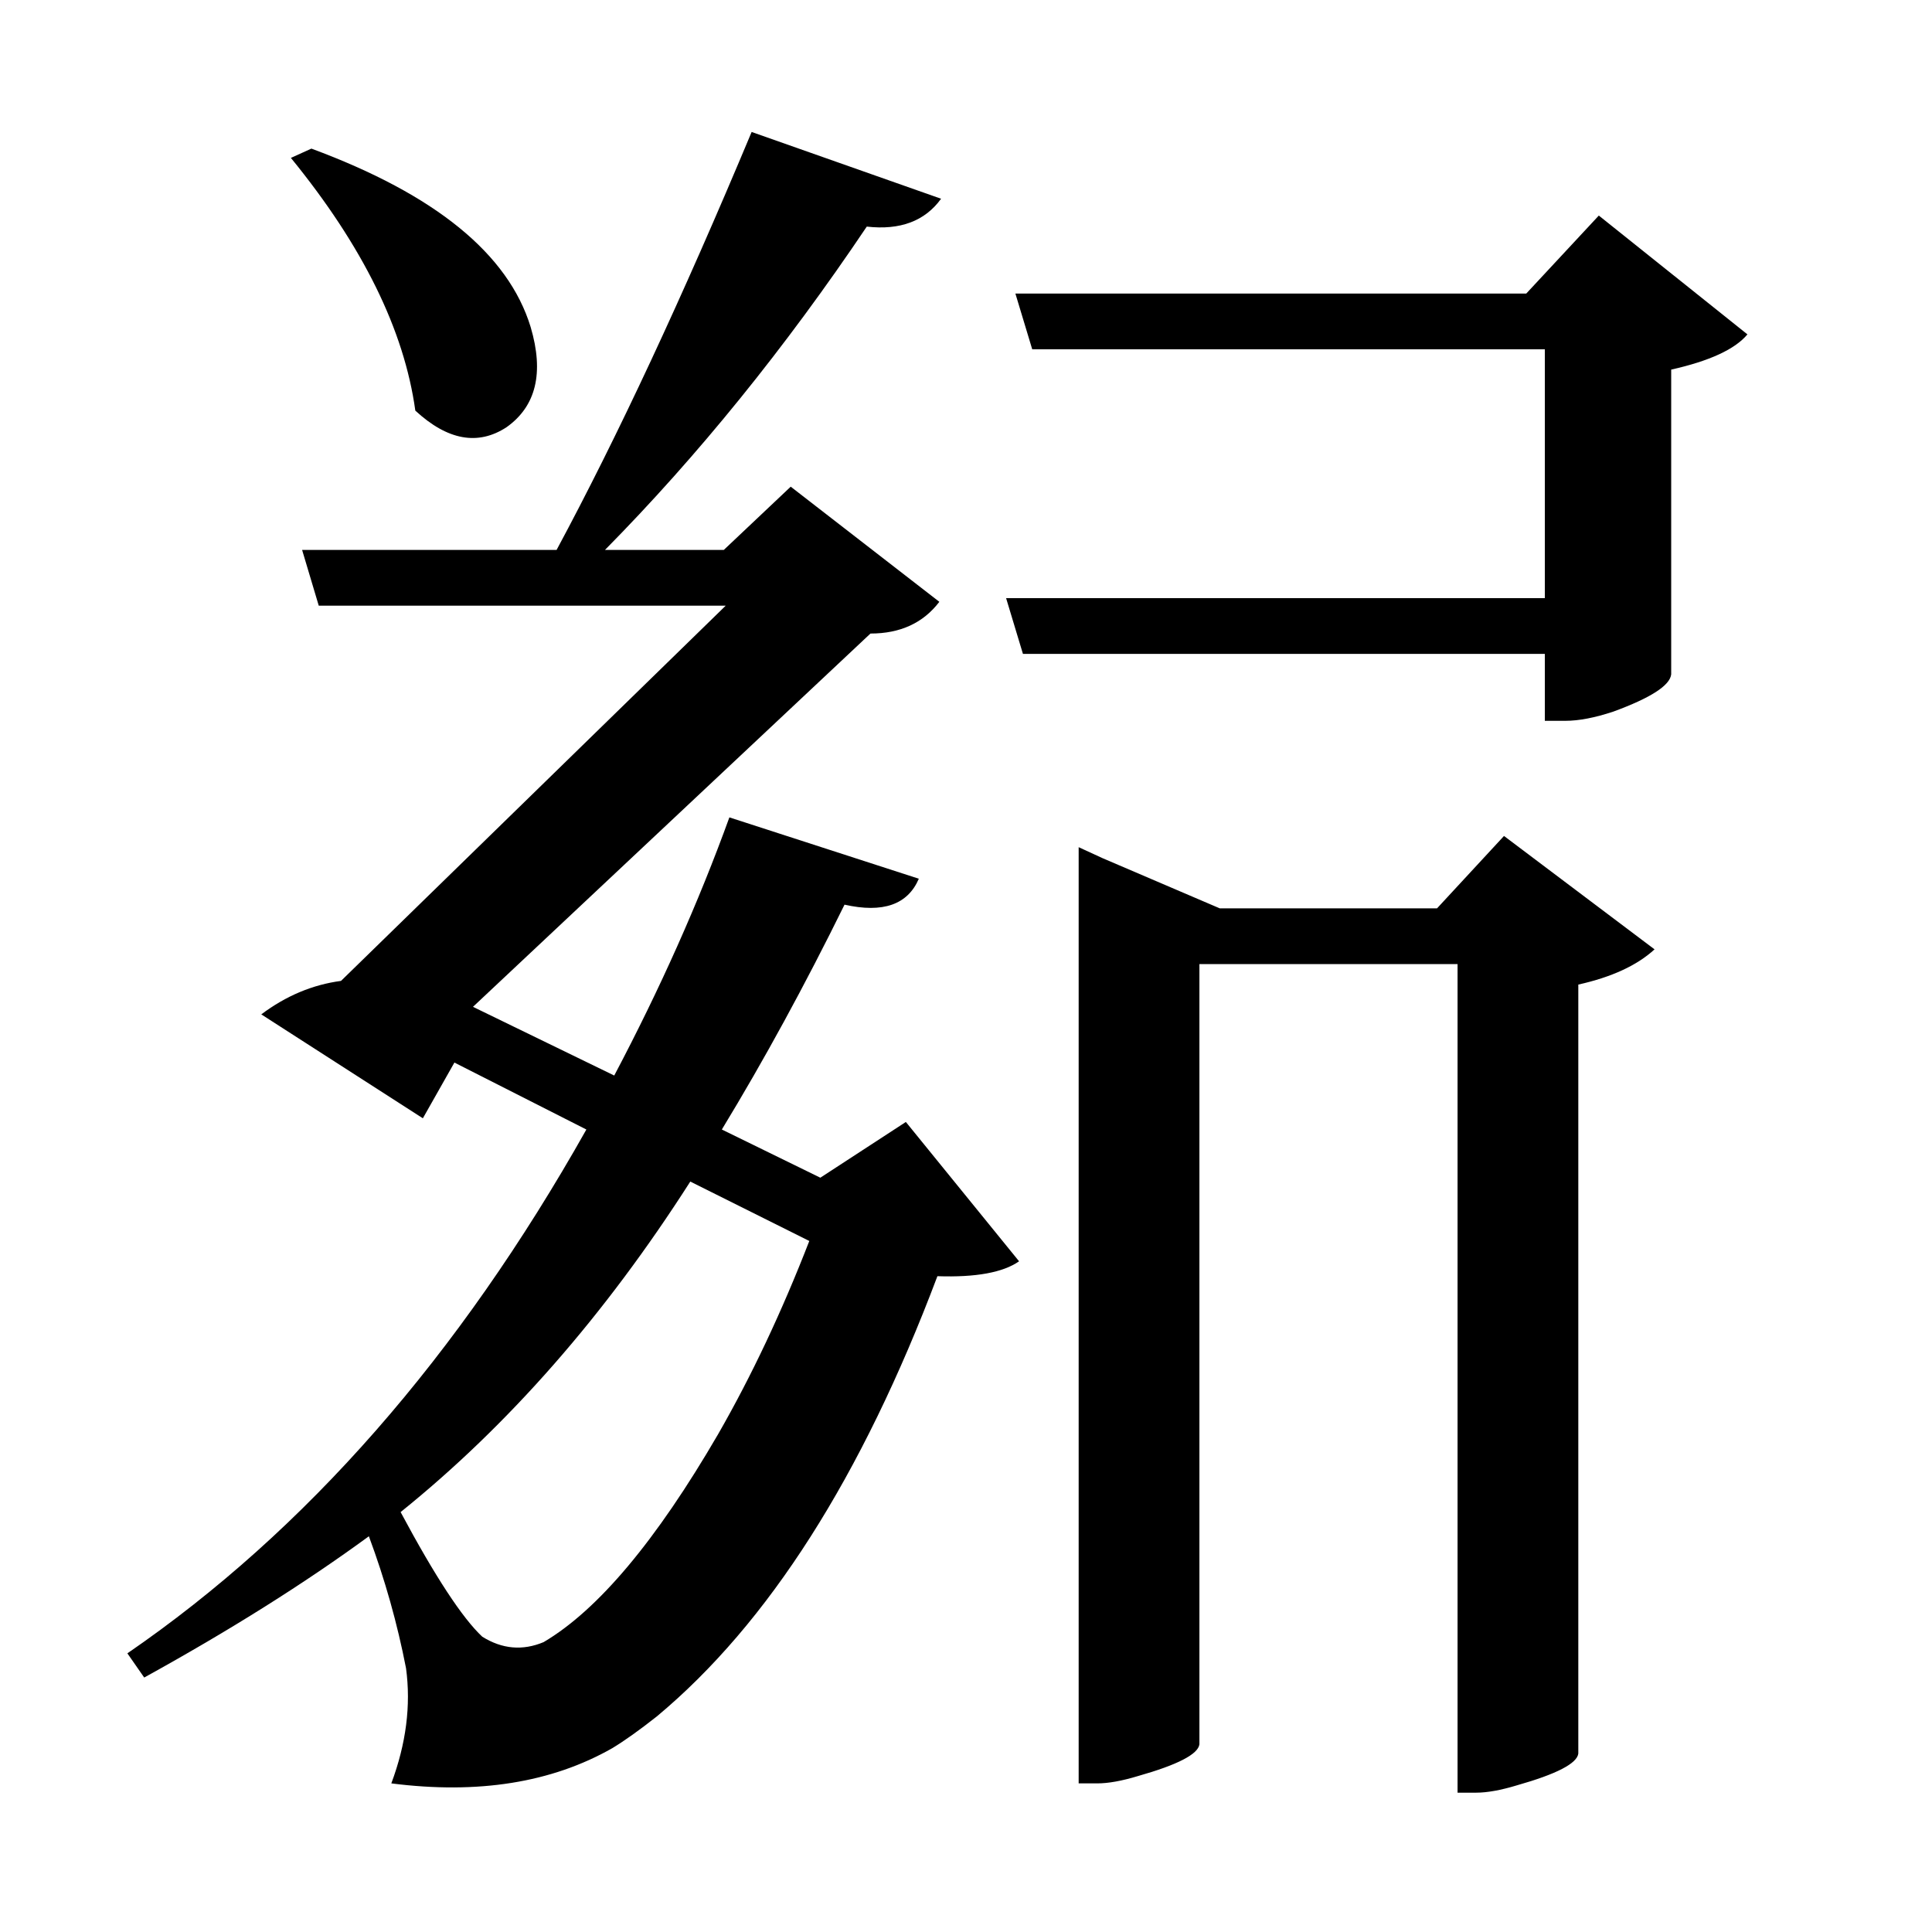 <?xml version="1.0" encoding="UTF-8"?>
<svg xmlns="http://www.w3.org/2000/svg" xmlns:xlink="http://www.w3.org/1999/xlink" width="156pt" height="156pt" viewBox="0 0 156 156" version="1.1">
<defs>
<g>
<symbol overflow="visible" id="glyph0-0">
<path style="stroke:none;" d=""/>
</symbol>
<symbol overflow="visible" id="glyph0-1">
<path style="stroke:none;" d="M 63.297 -38.406 L 70.203 -42.906 L 79.344 -31.656 C 78.051 -30.75 75.852 -30.348 72.75 -30.453 C 66.645 -14.254 59.094 -2.406 50.094 5.094 C 48.695 6.195 47.5 7.051 46.5 7.656 C 41.602 10.445 35.656 11.395 28.656 10.5 C 29.852 7.301 30.25 4.203 29.844 1.203 C 29.145 -2.398 28.145 -5.953 26.844 -9.453 C 21.645 -5.648 15.598 -1.848 8.703 1.953 L 7.344 0 C 21.75 -9.895 34.102 -23.992 44.406 -42.297 L 33.75 -47.703 L 31.203 -43.203 L 18.156 -51.594 C 20.156 -53.094 22.301 -53.992 24.594 -54.297 L 55.656 -84.594 L 22.797 -84.594 L 21.453 -89.094 L 42 -89.094 C 46.895 -98.195 52.145 -109.445 57.75 -122.844 L 73.047 -117.453 C 71.742 -115.648 69.742 -114.898 67.047 -115.203 C 60.453 -105.398 53.406 -96.695 45.906 -89.094 L 55.5 -89.094 L 60.906 -94.203 L 72.906 -84.906 C 71.602 -83.195 69.75 -82.344 67.344 -82.344 L 35.25 -52.203 L 46.656 -46.656 C 50.352 -53.656 53.453 -60.602 55.953 -67.5 L 71.25 -62.547 C 70.352 -60.453 68.352 -59.754 65.25 -60.453 C 62.051 -53.953 58.75 -47.898 55.344 -42.297 Z M 22.203 -121.5 C 32.203 -117.801 38.102 -113 39.906 -107.094 C 41 -103.395 40.348 -100.695 37.953 -99 C 35.648 -97.5 33.195 -97.945 30.594 -100.344 C 29.695 -106.844 26.348 -113.645 20.547 -120.75 Z M 126.156 -116.094 L 138.156 -106.5 C 137.156 -105.301 135.102 -104.352 132 -103.656 L 132 -79.047 C 131.895 -78.148 130.344 -77.148 127.344 -76.047 C 125.844 -75.547 124.547 -75.297 123.453 -75.297 L 121.797 -75.297 L 121.797 -80.703 L 79.656 -80.703 L 78.297 -85.203 L 121.797 -85.203 L 121.797 -105.297 L 80.406 -105.297 L 79.047 -109.797 L 120.297 -109.797 Z M 113.094 -60.156 L 118.5 -66 L 130.656 -56.844 C 129.25 -55.551 127.195 -54.602 124.5 -54 L 124.5 8.094 C 124.395 8.895 122.742 9.75 119.547 10.656 C 118.242 11.051 117.145 11.25 116.25 11.25 L 114.75 11.25 L 114.75 -55.656 L 93.906 -55.656 L 93.906 7.344 C 93.801 8.145 92.148 9 88.953 9.906 C 87.648 10.301 86.551 10.5 85.656 10.5 L 84.156 10.5 L 84.156 -65.094 L 86.094 -64.203 L 95.547 -60.156 Z M 40.953 -0.906 C 45.348 -3.5 50.047 -9.098 55.047 -17.703 C 57.742 -22.398 60.195 -27.598 62.406 -33.297 L 52.797 -38.094 C 45.898 -27.301 38.102 -18.406 29.406 -11.406 C 32.195 -6.195 34.395 -2.844 36 -1.344 C 37.602 -0.344 39.254 -0.195 40.953 -0.906 Z M 40.953 -0.906 "/>
</symbol>
</g>
</defs>
<g id="surface5031">
<rect x="0" y="0" width="156" height="156" style="fill:rgb(100%,100%,100%);fill-opacity:0;stroke:none;"/>
<g style="fill:rgb(0%,0%,0%);fill-opacity:1;">
  <use xlink:href="#glyph0-1" x="2.941" y="133.5"/>
</g>
</g>
</svg>

